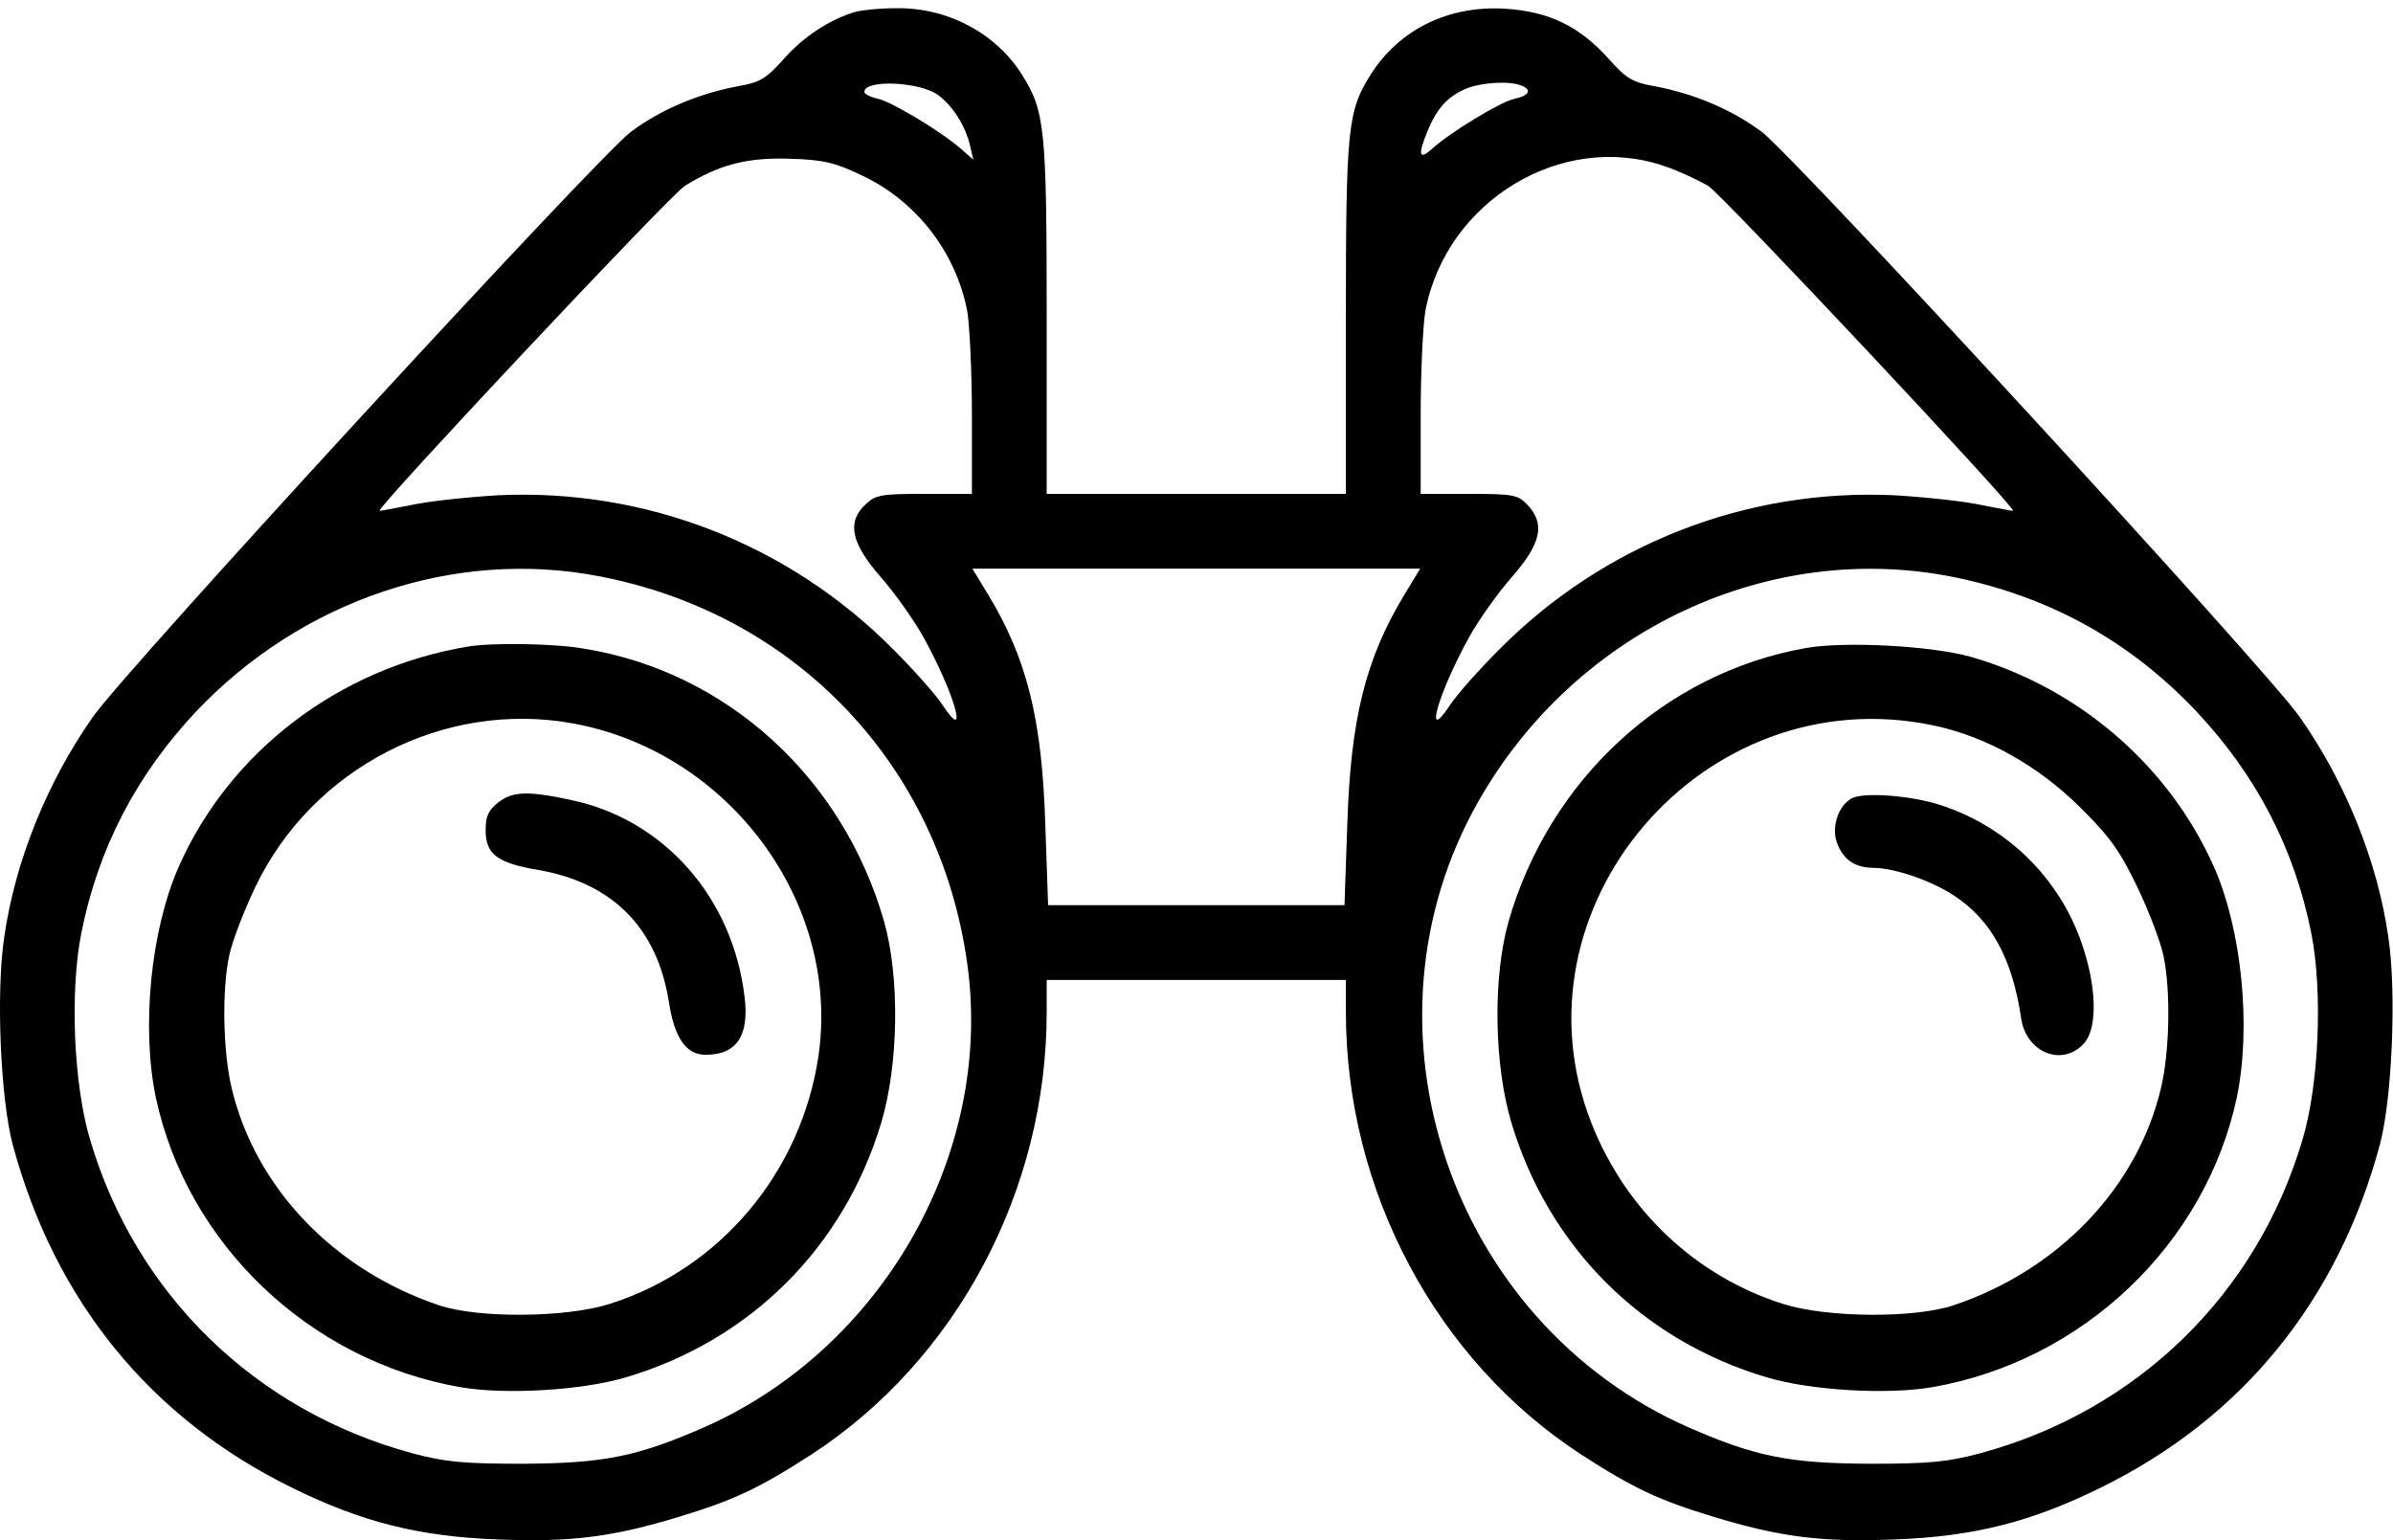 <svg width="174" height="112" viewBox="0 0 174 112" fill="none" xmlns="http://www.w3.org/2000/svg">
<path d="M62.172 0.869C60.269 1.447 58.433 2.67 57.006 4.268C55.714 5.73 55.238 6.001 53.641 6.273C50.785 6.817 48.1 7.939 45.891 9.57C43.546 11.304 9.114 48.727 6.734 52.16C3.403 56.919 1.092 62.663 0.31 68.135C-0.302 72.146 0.038 79.896 0.922 83.227C3.981 94.58 10.915 103.111 21.214 108.176C26.313 110.691 30.493 111.745 36.272 111.949C41.506 112.153 44.531 111.779 49.426 110.283C53.335 109.094 55.17 108.244 59.011 105.762C69.548 98.897 76.108 86.592 76.108 73.608V71.263H86.985H97.862V73.608C97.862 86.592 104.422 98.897 114.959 105.762C118.8 108.244 120.635 109.094 124.544 110.283C129.439 111.779 132.464 112.153 137.698 111.949C143.477 111.745 147.657 110.691 152.756 108.176C163.055 103.111 169.989 94.58 173.048 83.227C173.932 79.896 174.272 72.146 173.66 68.135C172.878 62.663 170.567 56.919 167.236 52.16C164.856 48.727 130.424 11.304 128.079 9.57C125.87 7.939 123.184 6.817 120.329 6.273C118.732 6.001 118.256 5.73 116.964 4.268C114.823 1.889 112.614 0.835 109.418 0.631C105.272 0.393 101.737 2.161 99.663 5.424C97.998 8.075 97.862 9.264 97.862 23.064V35.913H86.985H76.108V23.064C76.108 9.264 75.972 8.075 74.307 5.424C72.403 2.398 68.868 0.529 65.129 0.597C63.974 0.597 62.648 0.733 62.172 0.869ZM68.222 6.919C69.276 7.701 70.194 9.129 70.534 10.59L70.772 11.61L69.956 10.896C68.562 9.638 64.891 7.429 63.872 7.191C63.294 7.055 62.852 6.851 62.852 6.681C62.852 5.763 66.897 5.933 68.222 6.919ZM110.574 6.205C111.424 6.511 111.22 6.953 110.098 7.191C109.045 7.429 105.374 9.672 104.082 10.862C103.164 11.678 103.096 11.236 103.81 9.502C104.49 7.871 105.238 7.055 106.529 6.477C107.617 6.001 109.69 5.865 110.574 6.205ZM62.614 12.732C66.591 14.567 69.514 18.34 70.33 22.623C70.5 23.608 70.67 27.041 70.67 30.168V35.913H67.203C64.11 35.913 63.668 35.981 62.954 36.66C61.56 37.952 61.866 39.482 64.042 41.963C65.061 43.119 66.455 45.09 67.135 46.314C69.378 50.359 70.5 54.233 68.562 51.31C68.087 50.562 66.455 48.727 64.959 47.231C57.346 39.55 46.945 35.505 36.204 36.015C33.926 36.151 31.105 36.457 29.882 36.728C28.658 36.966 27.638 37.17 27.604 37.136C27.366 36.932 48.746 14.159 49.8 13.513C52.281 11.984 54.286 11.44 57.414 11.542C59.827 11.61 60.711 11.814 62.614 12.732ZM121.043 12.086C122.063 12.426 123.49 13.105 124.204 13.513C125.224 14.159 146.604 36.932 146.366 37.136C146.332 37.17 145.312 36.966 144.088 36.728C142.865 36.457 140.044 36.151 137.766 36.015C127.025 35.505 116.624 39.55 109.011 47.231C107.515 48.727 105.884 50.562 105.408 51.31C103.47 54.233 104.592 50.359 106.835 46.314C107.515 45.09 108.909 43.119 109.928 41.963C112.07 39.516 112.376 38.088 111.05 36.694C110.37 35.981 110.03 35.913 106.801 35.913H103.3V30.168C103.3 27.041 103.47 23.608 103.64 22.623C105.136 14.635 113.565 9.502 121.043 12.086ZM43.512 41.895C57.855 44.614 68.324 55.627 70.33 70.073C72.267 83.873 64.144 98.115 51.125 103.825C46.299 105.932 43.852 106.408 38.039 106.442C33.587 106.442 32.329 106.306 29.916 105.661C18.563 102.567 9.895 94.138 6.564 82.921C5.341 78.876 5.069 72.044 5.919 67.829C7.142 61.677 9.929 56.341 14.28 51.718C21.962 43.629 33.043 39.89 43.512 41.895ZM102.111 43.255C99.289 47.911 98.202 52.33 97.964 59.944L97.76 65.824H86.985H76.21L76.006 59.944C75.768 52.33 74.681 47.911 71.859 43.255L70.704 41.351H86.985H103.266L102.111 43.255ZM142.219 41.997C149.085 43.425 154.863 46.62 159.69 51.718C164.041 56.341 166.828 61.677 168.051 67.829C168.901 72.044 168.629 78.876 167.406 82.921C164.075 94.138 155.407 102.567 144.054 105.661C141.641 106.306 140.383 106.442 135.931 106.442C130.118 106.408 127.671 105.932 122.845 103.825C105.408 96.177 98.168 74.627 107.515 58.244C114.619 45.77 128.725 39.21 142.219 41.997Z" fill="black"/>
<path d="M33.965 47.027C24.651 48.591 16.698 54.641 12.993 63.037C10.954 67.659 10.274 74.695 11.327 79.794C13.605 90.467 22.51 98.964 33.455 100.868C36.718 101.445 42.36 101.106 45.521 100.154C54.563 97.469 61.361 90.705 64.08 81.629C65.338 77.414 65.44 71.092 64.284 67.013C61.293 56.544 52.829 48.829 42.428 47.163C40.321 46.789 35.664 46.721 33.965 47.027ZM41.647 52.602C52.999 54.675 61.089 65.586 59.525 76.701C58.302 85.198 52.387 92.268 44.332 94.817C41.137 95.837 34.746 95.871 31.925 94.919C24.244 92.336 18.533 86.32 16.834 79.08C16.222 76.497 16.12 72.044 16.664 69.495C16.868 68.509 17.718 66.266 18.567 64.498C22.714 55.831 32.299 50.902 41.647 52.602Z" fill="black"/>
<path d="M36.196 58.38C35.516 58.924 35.312 59.366 35.312 60.352C35.312 62.119 36.128 62.765 39.221 63.275C44.558 64.227 47.787 67.49 48.637 72.86C49.044 75.511 49.894 76.701 51.322 76.701C53.565 76.701 54.483 75.308 54.143 72.52C53.293 65.281 48.297 59.604 41.533 58.176C38.372 57.497 37.25 57.531 36.196 58.38Z" fill="black"/>
<path d="M131.273 47.129C121.008 48.965 112.647 56.715 109.689 67.013C108.534 71.092 108.636 77.414 109.893 81.629C112.613 90.705 119.411 97.469 128.452 100.154C131.613 101.106 137.255 101.445 140.519 100.868C151.463 98.964 160.369 90.467 162.646 79.794C163.7 74.695 163.02 67.659 160.981 63.037C157.718 55.695 151.191 50.052 143.34 47.775C140.485 46.959 134.128 46.619 131.273 47.129ZM140.519 52.738C144.359 53.519 148.234 55.695 151.259 58.72C153.401 60.827 154.149 61.881 155.406 64.498C156.256 66.266 157.106 68.509 157.31 69.495C157.853 72.044 157.752 76.497 157.14 79.08C155.44 86.32 149.73 92.336 142.048 94.919C139.227 95.871 132.837 95.837 129.642 94.817C123.32 92.812 118.255 88.053 115.74 81.731C109.52 66.028 123.829 49.271 140.519 52.738Z" fill="black"/>
<path d="M134.665 58.041C133.679 58.55 133.135 60.148 133.577 61.304C134.019 62.493 134.835 63.071 136.126 63.105C137.758 63.105 140.409 64.023 142.109 65.144C144.828 66.946 146.324 69.733 146.969 74.084C147.343 76.531 149.926 77.585 151.49 75.919C152.476 74.9 152.476 72.146 151.558 69.189C150.028 64.125 146.12 60.182 141.123 58.55C138.914 57.837 135.583 57.599 134.665 58.041Z" fill="black"/>
</svg>
